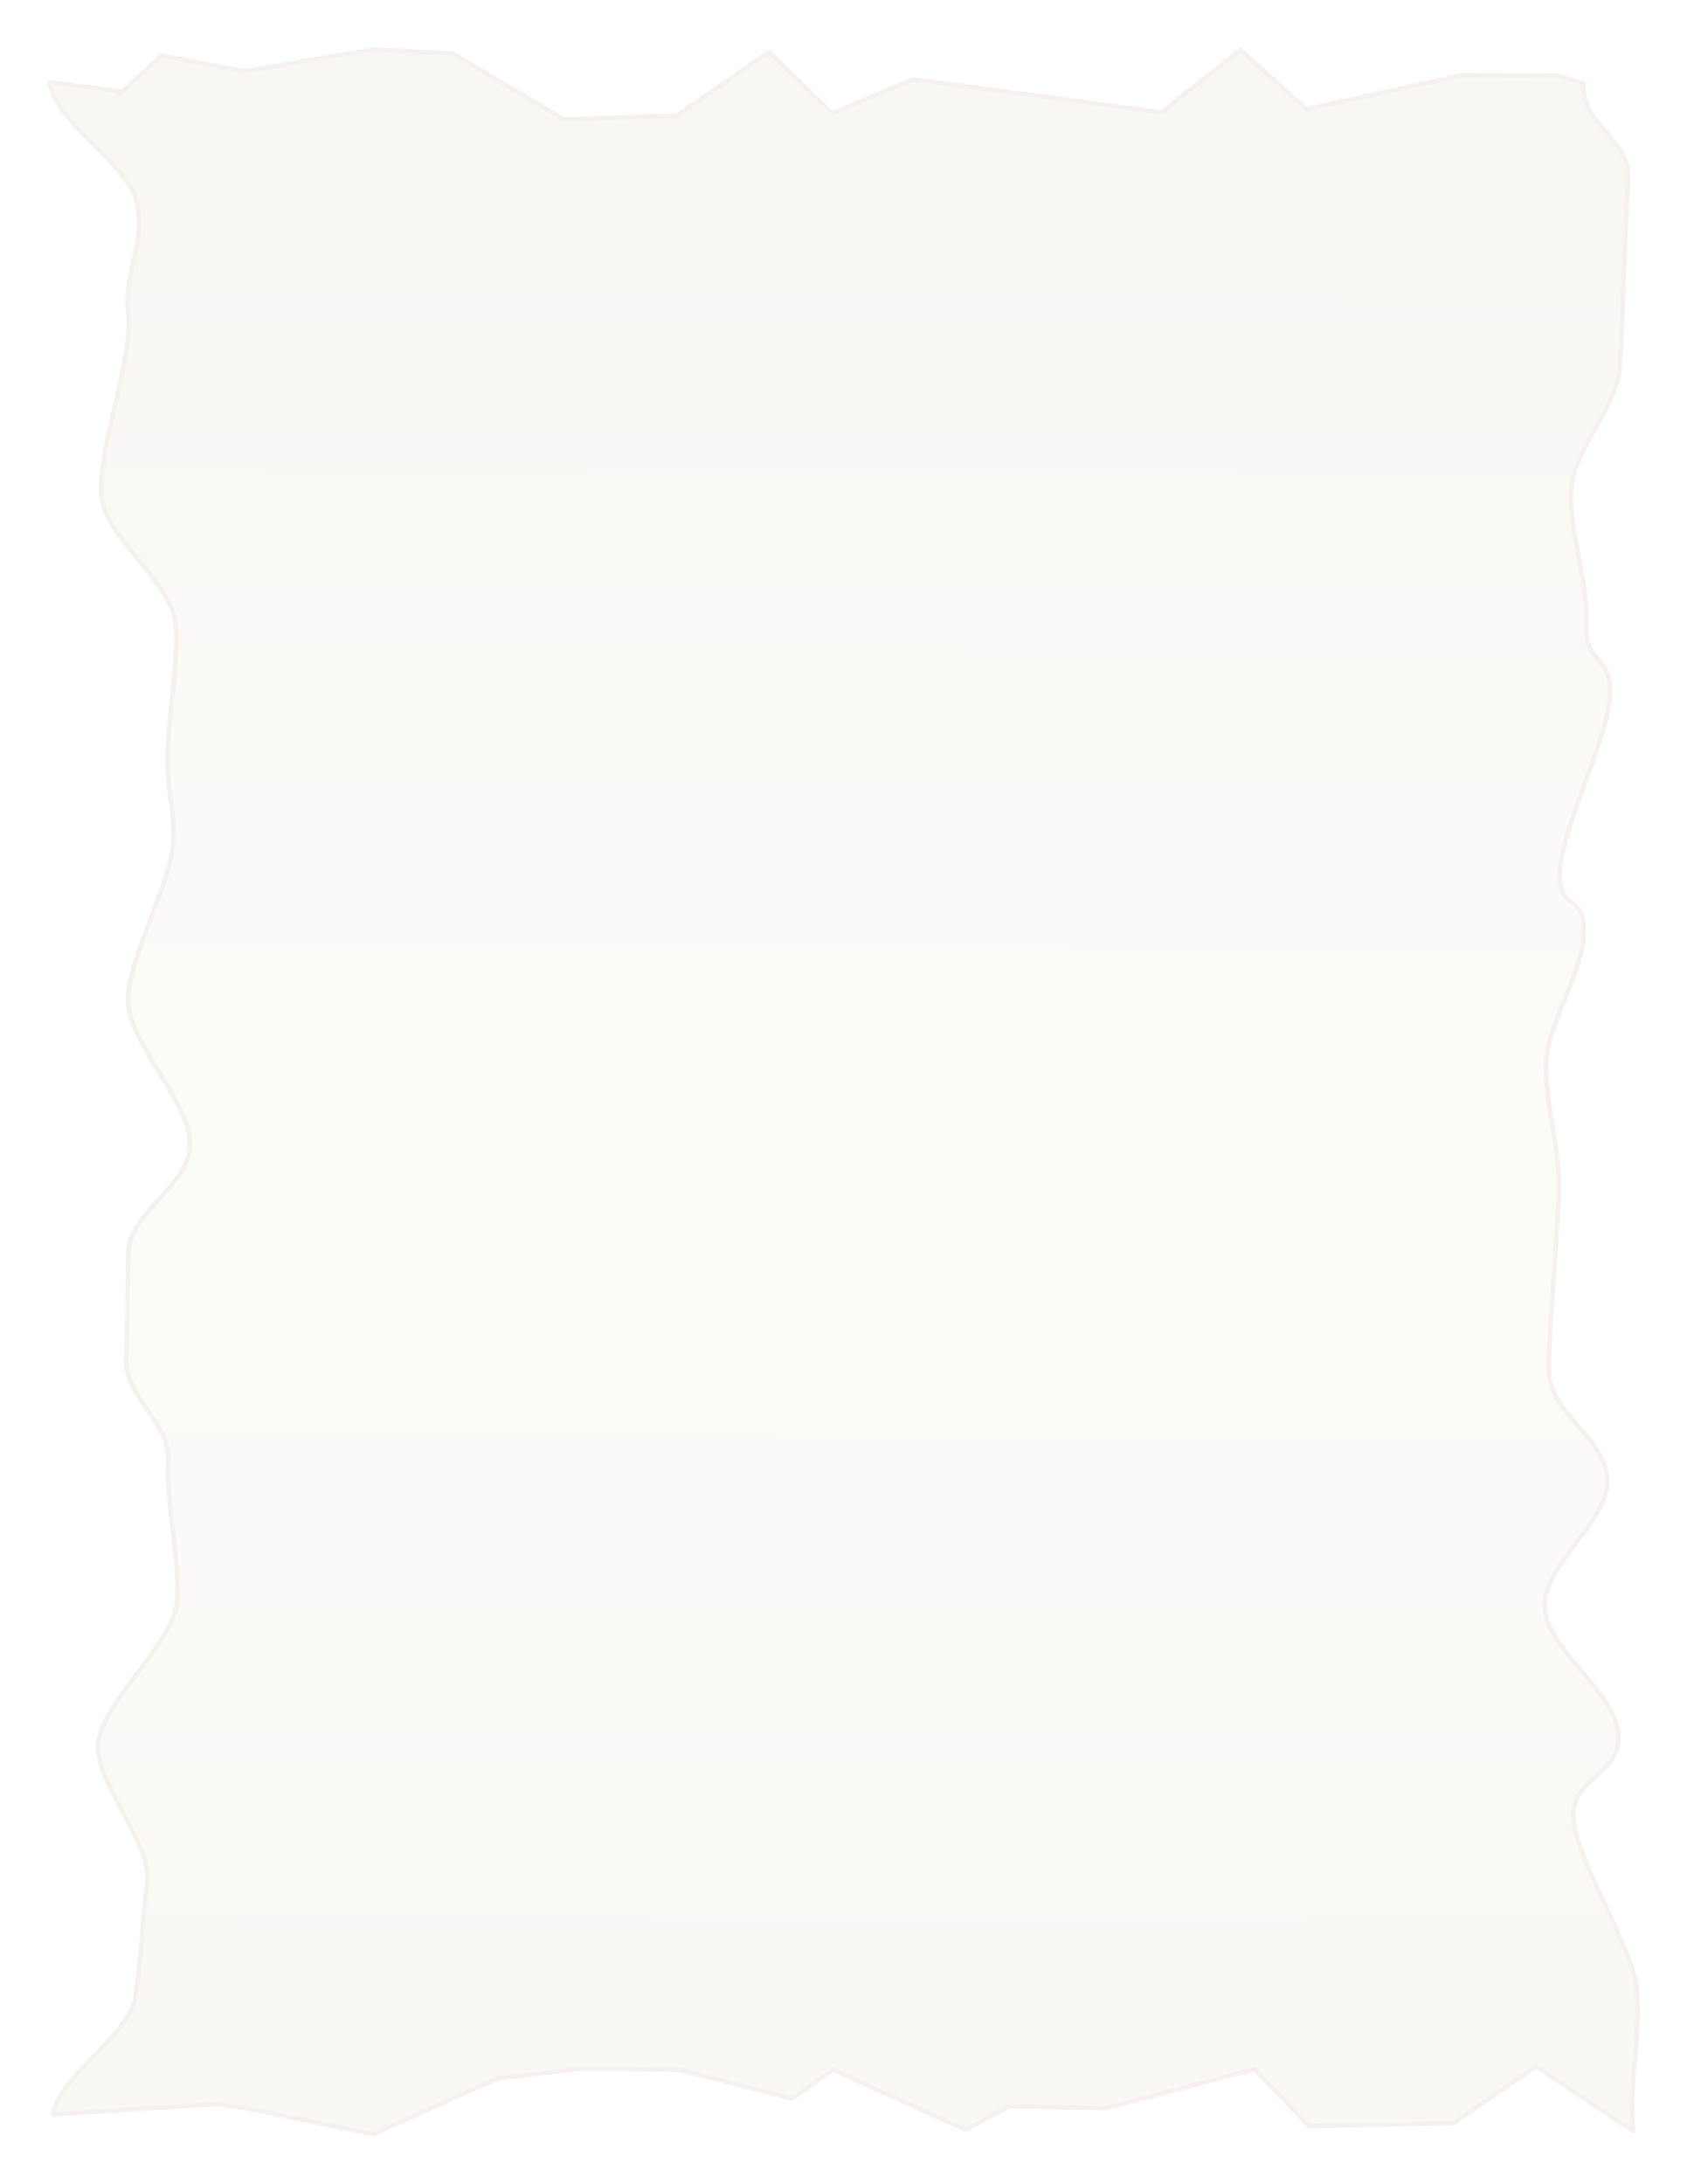<?xml version="1.0" encoding="UTF-8" standalone="no"?>
<!-- Created with Inkscape (http://www.inkscape.org/) -->
<!-- ClipArt by Arvin61r58 (http://openclipart.org/user-detail/Arvin61r58) -->

<svg
   xmlns:dc="http://purl.org/dc/elements/1.1/"
   xmlns:cc="http://creativecommons.org/ns#"
   xmlns:rdf="http://www.w3.org/1999/02/22-rdf-syntax-ns#"
   xmlns:svg="http://www.w3.org/2000/svg"
   xmlns="http://www.w3.org/2000/svg"
   xmlns:xlink="http://www.w3.org/1999/xlink"
   version="1.1"
   id="svg2"
   viewBox="0 0 765 990"
   height="11in"
   opacity="0.1"
   width="8.5in">
  <title
     id="title4156">Parchment</title>
  <defs
     id="defs4">
    <linearGradient
       id="linearGradient4853">
      <stop
         id="stop4855"
         offset="0"
         stop-color="#c2b294" />
      <stop
         id="stop4857"
         offset="0.071"
         stop-color="#c7b89b" />
      <stop
         id="stop4859"
         offset="0.143"
         stop-color="#cbc1a3" />
      <stop
         id="stop4861"
         offset="0.214"
         stop-color="#d2c8ad" />
      <stop
         id="stop4863"
         offset="0.286"
         stop-color="#d8cfb6" />
      <stop
         id="stop4865"
         offset="0.357"
         stop-color="#d9d2b8" />
      <stop
         id="stop4867"
         offset="0.429"
         stop-color="#d9d2b8" />
      <stop
         id="stop4869"
         offset="0.5"
         stop-color="#d9d2b8" />
      <stop
         id="stop4871"
         offset="0.571"
         stop-color="#d9d2b8" />
      <stop
         id="stop4873"
         offset="0.643"
         stop-color="#d6cfb5" />
      <stop
         id="stop4875"
         offset="0.714"
         stop-color="#d3c8ad" />
      <stop
         id="stop4877"
         offset="0.786"
         stop-color="#cdc1a6" />
      <stop
         id="stop4879"
         offset="0.857"
         stop-color="#c7b79c" />
      <stop
         id="stop4881"
         offset="0.929"
         stop-color="#bfad8f" />
      <stop
         id="stop4883"
         offset="1"
         stop-color="#bbac89" />
    </linearGradient>
    <linearGradient
       xlink:href="#linearGradient4853"
       id="linearGradient4905"
       x1="228.758"
       y1="492.812"
       x2="230.487"
       y2="85.097"
       gradientUnits="userSpaceOnUse" />
    <filter
       height="1"
       y="0"
       width="1"
       x="0"
       style="color-interpolation-filters:sRGB"
       id="filter4480">
      <feTurbulence
         baseFrequency="0.05"
         numOctaves="5"
         type="fractalNoise"
         result="result91"
         id="feTurbulence4482" />
      <feDisplacementMap
         scale="10"
         result="result5"
         xChannelSelector="R"
         in="SourceGraphic"
         in2="result91"
         id="feDisplacementMap4484"
         yChannelSelector="A" />
      <feComposite
         in="SourceGraphic"
         operator="atop"
         in2="result5"
         id="feComposite4486" />
    </filter>
  </defs>
  <path
     id="rect3336"
     d="m 85.473,83.828 c 0,0 8.237,-7.847 8.237,-7.847 0,0 16.21,3.173 16.21,3.173 0,0 25.21,-4.341 25.21,-4.341 0,0 15.741,0.749 15.741,0.749 0,0 21.784,13.249 21.784,13.249 0,0 22.2,-0.775 22.2,-0.775 0,0 18.085,-12.769 18.085,-12.769 0,0 12.395,12.332 12.395,12.332 0,0 15.83,-6.821 15.83,-6.821 0,0 31.929,4.298 31.929,4.298 0,0 16.807,2.347 16.807,2.347 0,0 15.542,-12.55 15.542,-12.55 0,0 12.956,11.897 12.956,11.897 0,0 30.503,-6.821 30.503,-6.821 0,0 18.833,0.074 18.833,0.074 0,0 5.049,1.573 5.049,1.573 -0.645,8.41 9.349,11.048 8.747,19.458 -0.602,8.41 -1.089,28.743 -1.641,37.153 -0.552,8.41 -9.064,16.433 -9.558,24.844 -0.494,8.41 3.388,18.275 2.96,26.685 -0.428,8.41 5.035,6.096 4.681,14.506 -0.353,8.41 -9.582,26.876 -9.853,35.286 -0.272,8.41 4.849,3.901 4.667,12.311 -0.182,8.41 -7.28,18.135 -7.364,26.545 -0.084,8.41 2.461,15.394 2.483,23.804 0.021,8.41 -2.07,29.129 -1.935,37.539 0.135,8.41 11.194,13.322 11.451,21.733 0.256,8.41 -12.696,17.056 -12.31,25.466 0.385,8.41 13.954,17.024 14.476,25.434 0.523,8.41 -9.476,8.579 -8.808,16.99 0.668,8.41 11.639,25.843 12.459,34.253 0.82,8.41 -1.705,19.936 -0.724,28.347 0,0 -19.079,-12.995 -19.079,-12.995 0,0 -16.185,11.35 -16.185,11.35 0,0 -28.32,0.636 -28.32,0.636 0,0 -10.756,-11.411 -10.756,-11.411 0,0 -29.222,7.786 -29.222,7.786 0,0 -18.907,-0.394 -18.907,-0.394 0,0 -8.547,4.696 -8.547,4.696 0,0 -25.992,-12.012 -25.992,-12.012 0,0 -8.046,5.797 -8.046,5.797 0,0 -22.015,-5.777 -22.015,-5.777 0,0 -19.23,-0.249 -19.23,-0.249 0,0 -16.559,1.977 -16.559,1.977 0,0 -24.395,11.153 -24.395,11.153 0,0 -25.666,-5.338 -25.666,-5.338 0,0 -5.082,-0.683 -5.082,-0.683 0,0 -32.046,2.069 -32.046,2.069 1.305,-7.936 15.03,-15.706 16.168,-23.702 1.138,-7.996 1.304,-14.71 2.276,-22.767 0.972,-8.057 -10.404,-19.892 -9.597,-28.008 0.807,-8.117 14.82,-20.05 15.463,-28.227 0.643,-8.177 -2.21,-19.766 -1.731,-28.002 0.479,-8.236 -8.575,-12.665 -8.259,-20.96 0.316,-8.295 0.256,-12.537 0.41,-20.891 0.154,-8.354 12.132,-13.484 12.125,-21.897 -0.008,-8.413 -12.011,-20.15 -12.18,-28.621 -0.169,-8.472 9.288,-24.876 8.959,-33.406 -0.329,-8.53 -0.643,-4.365 -1.131,-12.952 -0.488,-8.588 2.204,-20.345 1.558,-28.991 -0.647,-8.645 -13.8,-17.272 -14.604,-25.975 -0.804,-8.703 6.252,-27.462 5.291,-36.222 -0.962,-8.76 3.031,-12.542 1.913,-21.359 C 88.01,97.757 73.06,90.199 71.786,81.325 c 0,0 13.848,1.858 13.848,1.858"
     style="opacity:1;fill:url(#linearGradient4905);fill-opacity:1;fill-rule:nonzero;stroke:#a26151;stroke-width:0.875;stroke-linecap:round;stroke-linejoin:round;stroke-miterlimit:4;stroke-dasharray:none;stroke-dashoffset:0;stroke-opacity:1;filter:url(#filter4480)"
     transform="matrix(2.311,0,0,2.262,-143.363,-146.76)" />
</svg>
